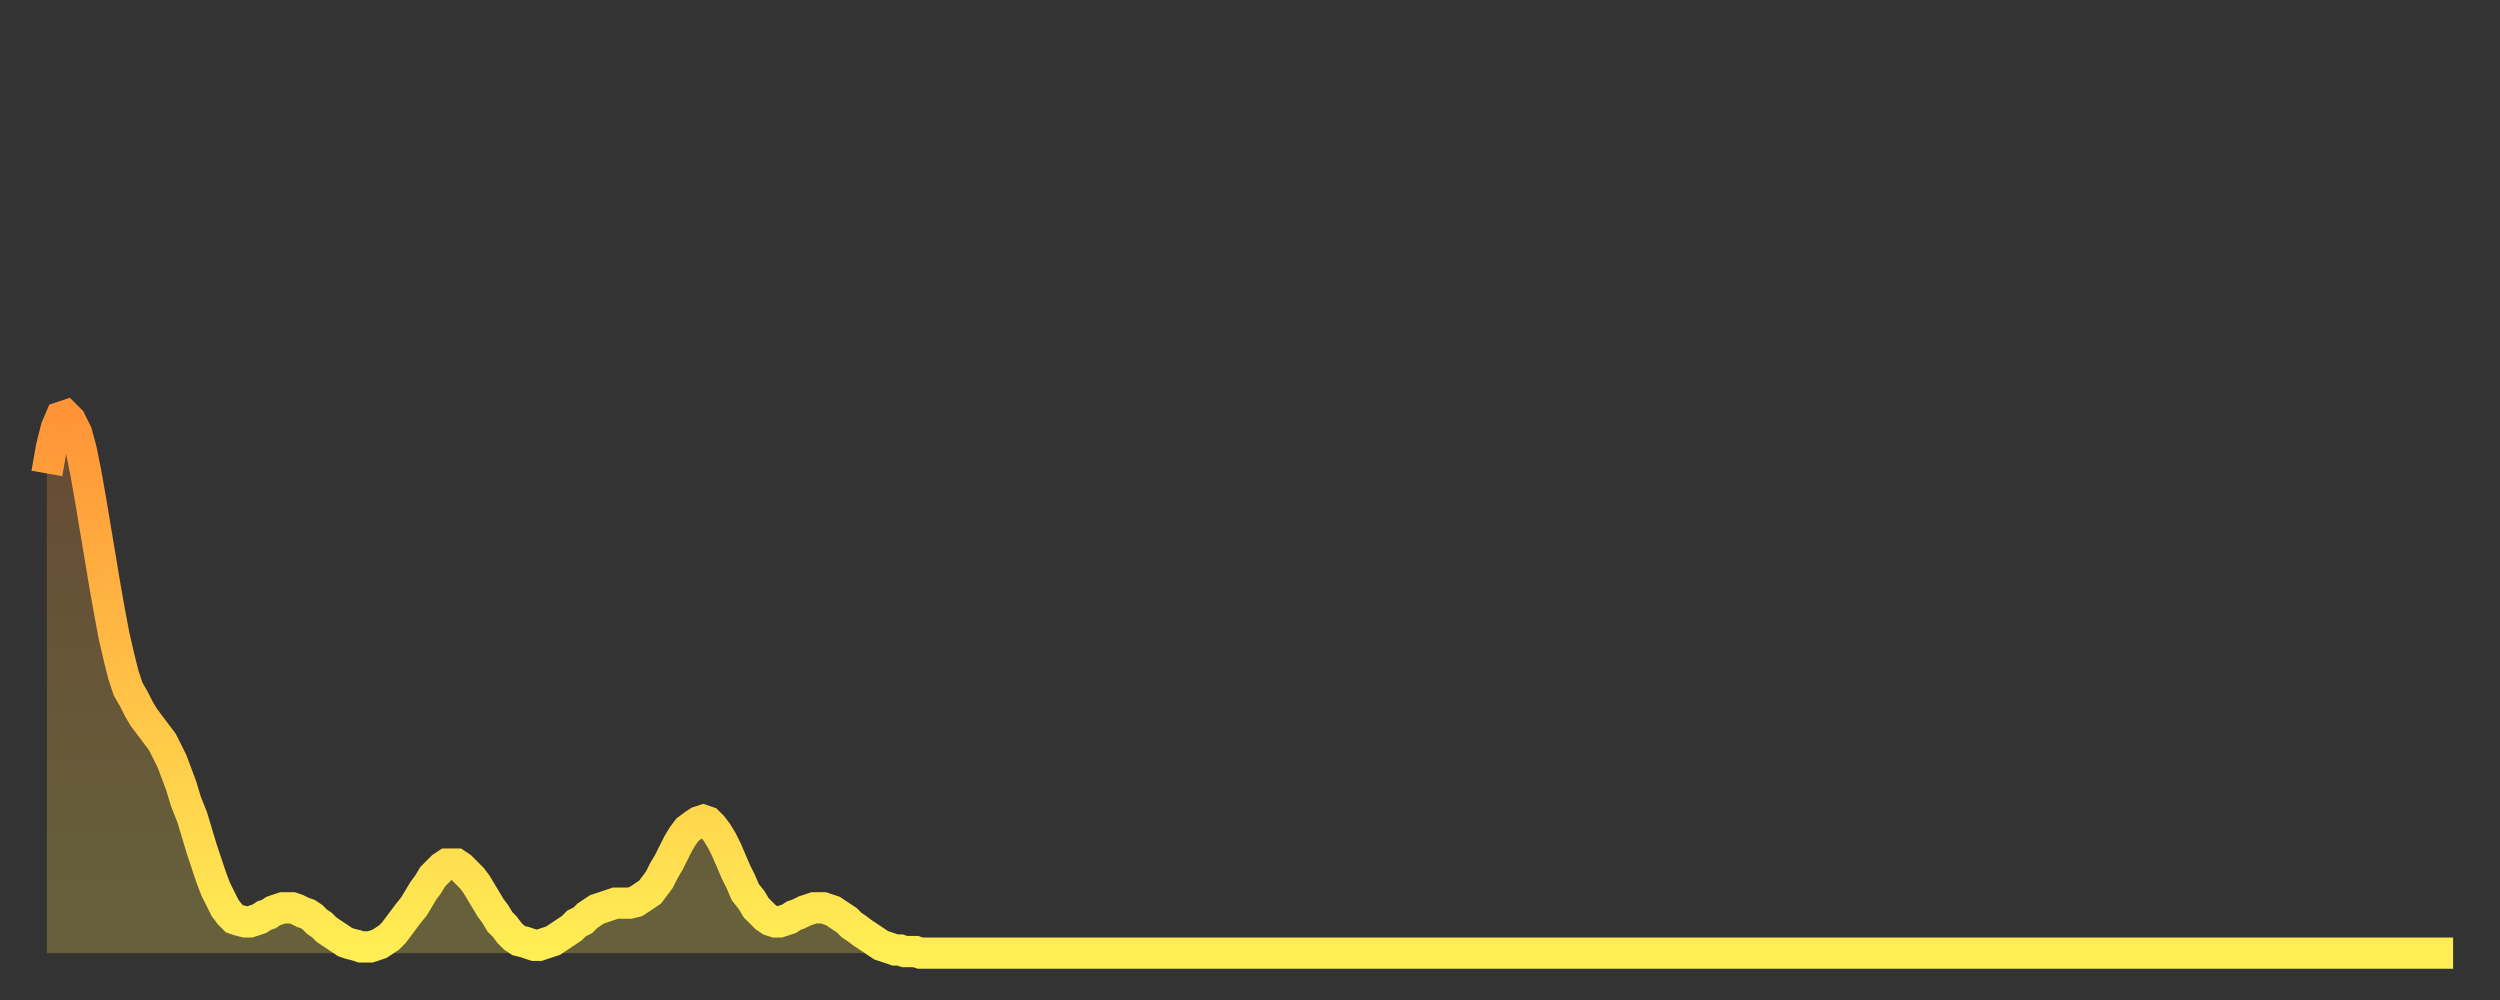 <?xml version="1.0" encoding="utf-8" ?>
<svg baseProfile="full" height="64" version="1.1" width="160" xmlns="http://www.w3.org/2000/svg" xmlns:ev="http://www.w3.org/2001/xml-events" xmlns:xlink="http://www.w3.org/1999/xlink"><rect width="100%" height="100%" fill="#333333" stroke="none"/><defs><linearGradient id="id3382818" x1="0" x2="0" y1="0" y2="1"><stop offset="0%" stop-color="#ff9437" /><stop offset="50%" stop-color="#ffc146" /><stop offset="100%" stop-color="#ffee55" /></linearGradient></defs><g transform="translate(3,3)"><g><path d="M 0.0 27.3 0.3 25.6 0.6 24.4 0.9 23.7 1.2 23.6 1.5 23.9 1.9 24.7 2.2 25.8 2.5 27.3 2.8 29.0 3.1 30.8 3.4 32.6 3.7 34.4 4.0 36.1 4.3 37.7 4.6 39.0 4.9 40.2 5.2 41.1 5.6 41.8 5.9 42.4 6.2 42.9 6.5 43.3 6.8 43.7 7.1 44.1 7.4 44.5 7.7 45.1 8.0 45.7 8.3 46.5 8.6 47.3 8.9 48.3 9.3 49.3 9.6 50.3 9.9 51.3 10.2 52.2 10.5 53.1 10.8 53.9 11.1 54.5 11.4 55.1 11.7 55.5 12.0 55.8 12.3 55.9 12.7 56.0 13.0 56.0 13.3 55.9 13.6 55.8 13.9 55.6 14.2 55.5 14.5 55.3 14.8 55.2 15.1 55.1 15.4 55.1 15.7 55.1 16.0 55.2 16.4 55.4 16.7 55.5 17.0 55.7 17.3 56.0 17.6 56.2 17.9 56.5 18.2 56.7 18.5 56.9 18.8 57.1 19.1 57.3 19.4 57.4 19.8 57.5 20.1 57.6 20.4 57.6 20.7 57.6 21.0 57.5 21.3 57.4 21.6 57.2 21.9 57.0 22.2 56.7 22.5 56.3 22.8 55.9 23.1 55.5 23.5 55.0 23.8 54.5 24.1 54.0 24.4 53.6 24.7 53.1 25.0 52.8 25.3 52.5 25.6 52.3 25.9 52.3 26.2 52.3 26.5 52.5 26.8 52.8 27.2 53.2 27.5 53.6 27.8 54.1 28.1 54.6 28.4 55.1 28.7 55.5 29.0 56.0 29.3 56.3 29.6 56.7 29.9 57.0 30.2 57.2 30.6 57.3 30.9 57.4 31.2 57.5 31.5 57.5 31.8 57.4 32.1 57.3 32.4 57.2 32.7 57.0 33.0 56.8 33.3 56.6 33.6 56.4 33.9 56.1 34.3 55.9 34.6 55.6 34.9 55.4 35.2 55.2 35.5 55.1 35.8 55.0 36.1 54.9 36.4 54.8 36.7 54.8 37.0 54.8 37.3 54.8 37.7 54.7 38.0 54.5 38.3 54.3 38.6 54.1 38.9 53.7 39.2 53.3 39.5 52.7 39.8 52.2 40.1 51.6 40.4 51.0 40.7 50.5 41.0 50.1 41.4 49.8 41.7 49.6 42.0 49.5 42.3 49.6 42.6 49.9 42.9 50.3 43.2 50.8 43.5 51.4 43.8 52.1 44.1 52.8 44.4 53.4 44.7 54.1 45.1 54.6 45.4 55.1 45.7 55.4 46.0 55.7 46.3 55.9 46.6 56.0 46.9 56.0 47.2 55.9 47.5 55.8 47.8 55.6 48.1 55.5 48.5 55.3 48.8 55.2 49.1 55.1 49.4 55.1 49.7 55.1 50.0 55.2 50.3 55.3 50.6 55.5 50.9 55.7 51.2 55.9 51.5 56.2 51.8 56.4 52.2 56.7 52.5 56.9 52.8 57.1 53.1 57.3 53.4 57.5 53.7 57.6 54.0 57.7 54.3 57.8 54.6 57.8 54.9 57.9 55.2 57.9 55.6 57.9 55.9 58.0 56.2 58.0 56.5 58.0 56.8 58.0 57.1 58.0 57.4 58.0 57.7 58.0 58.0 58.0 58.3 58.0 58.6 58.0 58.9 58.0 59.3 58.0 59.6 58.0 59.9 58.0 60.2 58.0 60.5 58.0 60.8 58.0 61.1 58.0 61.4 58.0 61.7 58.0 62.0 58.0 62.3 58.0 62.6 58.0 63.0 58.0 63.3 58.0 63.6 58.0 63.9 58.0 64.2 58.0 64.5 58.0 64.8 58.0 65.1 58.0 65.4 58.0 65.7 58.0 66.0 58.0 66.4 58.0 66.7 58.0 67.0 58.0 67.3 58.0 67.6 58.0 67.9 58.0 68.2 58.0 68.5 58.0 68.8 58.0 69.1 58.0 69.4 58.0 69.7 58.0 70.1 58.0 70.4 58.0 70.7 58.0 71.0 58.0 71.3 58.0 71.6 58.0 71.9 58.0 72.2 58.0 72.5 58.0 72.8 58.0 73.1 58.0 73.5 58.0 73.8 58.0 74.1 58.0 74.4 58.0 74.7 58.0 75.0 58.0 75.3 58.0 75.6 58.0 75.9 58.0 76.2 58.0 76.5 58.0 76.8 58.0 77.2 58.0 77.5 58.0 77.8 58.0 78.1 58.0 78.4 58.0 78.7 58.0 79.0 58.0 79.3 58.0 79.6 58.0 79.9 58.0 80.2 58.0 80.5 58.0 80.9 58.0 81.2 58.0 81.5 58.0 81.8 58.0 82.1 58.0 82.4 58.0 82.7 58.0 83.0 58.0 83.3 58.0 83.6 58.0 83.9 58.0 84.3 58.0 84.6 58.0 84.9 58.0 85.2 58.0 85.5 58.0 85.8 58.0 86.1 58.0 86.4 58.0 86.7 58.0 87.0 58.0 87.3 58.0 87.6 58.0 88.0 58.0 88.3 58.0 88.6 58.0 88.9 58.0 89.2 58.0 89.5 58.0 89.8 58.0 90.1 58.0 90.4 58.0 90.7 58.0 91.0 58.0 91.4 58.0 91.7 58.0 92.0 58.0 92.3 58.0 92.6 58.0 92.9 58.0 93.2 58.0 93.5 58.0 93.8 58.0 94.1 58.0 94.4 58.0 94.7 58.0 95.1 58.0 95.4 58.0 95.7 58.0 96.0 58.0 96.3 58.0 96.6 58.0 96.9 58.0 97.2 58.0 97.5 58.0 97.8 58.0 98.1 58.0 98.4 58.0 98.8 58.0 99.1 58.0 99.4 58.0 99.7 58.0 100.0 58.0 100.3 58.0 100.6 58.0 100.9 58.0 101.2 58.0 101.5 58.0 101.8 58.0 102.2 58.0 102.5 58.0 102.8 58.0 103.1 58.0 103.4 58.0 103.7 58.0 104.0 58.0 104.3 58.0 104.6 58.0 104.9 58.0 105.2 58.0 105.5 58.0 105.9 58.0 106.2 58.0 106.5 58.0 106.8 58.0 107.1 58.0 107.4 58.0 107.7 58.0 108.0 58.0 108.3 58.0 108.6 58.0 108.9 58.0 109.3 58.0 109.6 58.0 109.9 58.0 110.2 58.0 110.5 58.0 110.8 58.0 111.1 58.0 111.4 58.0 111.7 58.0 112.0 58.0 112.3 58.0 112.6 58.0 113.0 58.0 113.3 58.0 113.6 58.0 113.9 58.0 114.2 58.0 114.5 58.0 114.8 58.0 115.1 58.0 115.4 58.0 115.7 58.0 116.0 58.0 116.3 58.0 116.7 58.0 117.0 58.0 117.3 58.0 117.6 58.0 117.9 58.0 118.2 58.0 118.5 58.0 118.8 58.0 119.1 58.0 119.4 58.0 119.7 58.0 120.1 58.0 120.4 58.0 120.7 58.0 121.0 58.0 121.3 58.0 121.6 58.0 121.9 58.0 122.2 58.0 122.5 58.0 122.8 58.0 123.1 58.0 123.4 58.0 123.8 58.0 124.1 58.0 124.4 58.0 124.7 58.0 125.0 58.0 125.3 58.0 125.6 58.0 125.9 58.0 126.2 58.0 126.5 58.0 126.8 58.0 127.2 58.0 127.5 58.0 127.8 58.0 128.1 58.0 128.4 58.0 128.7 58.0 129.0 58.0 129.3 58.0 129.6 58.0 129.9 58.0 130.2 58.0 130.5 58.0 130.9 58.0 131.2 58.0 131.5 58.0 131.8 58.0 132.1 58.0 132.4 58.0 132.7 58.0 133.0 58.0 133.3 58.0 133.6 58.0 133.9 58.0 134.2 58.0 134.6 58.0 134.9 58.0 135.2 58.0 135.5 58.0 135.8 58.0 136.1 58.0 136.4 58.0 136.7 58.0 137.0 58.0 137.3 58.0 137.6 58.0 138.0 58.0 138.3 58.0 138.6 58.0 138.9 58.0 139.2 58.0 139.5 58.0 139.8 58.0 140.1 58.0 140.4 58.0 140.7 58.0 141.0 58.0 141.3 58.0 141.7 58.0 142.0 58.0 142.3 58.0 142.6 58.0 142.9 58.0 143.2 58.0 143.5 58.0 143.8 58.0 144.1 58.0 144.4 58.0 144.7 58.0 145.1 58.0 145.4 58.0 145.7 58.0 146.0 58.0 146.3 58.0 146.6 58.0 146.9 58.0 147.2 58.0 147.5 58.0 147.8 58.0 148.1 58.0 148.4 58.0 148.8 58.0 149.1 58.0 149.4 58.0 149.7 58.0 150.0 58.0 150.3 58.0 150.6 58.0 150.9 58.0 151.2 58.0 151.5 58.0 151.8 58.0 152.1 58.0 152.5 58.0 152.8 58.0 153.1 58.0 153.4 58.0 153.7 58.0 154.0 58.0" fill="none" id="graph-curve" opacity="1" stroke="url(#id3382818)" stroke-width="2" /><path d="M 0 58 L 0.0 27.3 0.3 25.6 0.6 24.4 0.9 23.7 1.2 23.6 1.5 23.9 1.9 24.7 2.2 25.8 2.5 27.3 2.8 29.0 3.1 30.8 3.4 32.6 3.7 34.4 4.0 36.1 4.3 37.7 4.6 39.0 4.9 40.2 5.2 41.1 5.6 41.8 5.9 42.4 6.2 42.9 6.5 43.3 6.8 43.7 7.1 44.1 7.4 44.5 7.7 45.1 8.0 45.7 8.3 46.5 8.6 47.3 8.9 48.3 9.3 49.3 9.6 50.3 9.9 51.3 10.2 52.2 10.5 53.1 10.8 53.9 11.1 54.5 11.4 55.1 11.7 55.5 12.0 55.8 12.3 55.9 12.7 56.0 13.0 56.0 13.3 55.9 13.6 55.8 13.9 55.6 14.2 55.5 14.5 55.3 14.8 55.2 15.1 55.1 15.4 55.1 15.7 55.1 16.0 55.2 16.4 55.4 16.7 55.5 17.0 55.7 17.3 56.0 17.6 56.2 17.9 56.5 18.2 56.7 18.5 56.9 18.8 57.1 19.1 57.3 19.4 57.4 19.8 57.5 20.1 57.6 20.4 57.6 20.7 57.6 21.0 57.5 21.3 57.4 21.6 57.2 21.9 57.0 22.2 56.7 22.5 56.3 22.8 55.9 23.1 55.5 23.5 55.0 23.8 54.5 24.1 54.0 24.4 53.6 24.7 53.1 25.0 52.8 25.3 52.5 25.6 52.3 25.9 52.3 26.2 52.3 26.5 52.5 26.8 52.8 27.2 53.2 27.5 53.6 27.8 54.1 28.1 54.6 28.4 55.1 28.7 55.5 29.0 56.0 29.3 56.3 29.6 56.7 29.9 57.0 30.2 57.2 30.6 57.3 30.9 57.4 31.2 57.5 31.5 57.5 31.8 57.4 32.1 57.3 32.4 57.2 32.7 57.0 33.0 56.8 33.3 56.6 33.6 56.4 33.9 56.1 34.3 55.9 34.6 55.6 34.9 55.4 35.2 55.2 35.5 55.1 35.8 55.0 36.1 54.9 36.4 54.8 36.7 54.8 37.0 54.8 37.3 54.8 37.7 54.7 38.0 54.5 38.3 54.3 38.6 54.1 38.9 53.7 39.2 53.3 39.5 52.7 39.8 52.2 40.1 51.6 40.4 51.0 40.7 50.5 41.0 50.1 41.4 49.8 41.7 49.6 42.0 49.5 42.3 49.6 42.6 49.9 42.9 50.3 43.2 50.8 43.5 51.4 43.8 52.1 44.1 52.8 44.4 53.4 44.7 54.1 45.1 54.6 45.4 55.1 45.7 55.4 46.0 55.7 46.3 55.9 46.6 56.0 46.9 56.0 47.2 55.9 47.5 55.8 47.8 55.6 48.1 55.5 48.5 55.3 48.8 55.2 49.1 55.1 49.4 55.1 49.7 55.1 50.0 55.2 50.3 55.3 50.6 55.5 50.9 55.7 51.2 55.9 51.5 56.2 51.8 56.4 52.2 56.7 52.5 56.9 52.8 57.1 53.1 57.3 53.4 57.5 53.7 57.6 54.0 57.7 54.3 57.8 54.6 57.8 54.9 57.9 55.2 57.9 55.6 57.9 55.9 58.0 56.2 58.0 56.5 58.0 56.8 58.0 57.1 58.0 57.4 58.0 57.7 58.0 58.0 58.0 58.3 58.0 58.6 58.0 58.9 58.0 59.3 58.0 59.6 58.0 59.9 58.0 60.2 58.0 60.5 58.0 60.8 58.0 61.1 58.0 61.4 58.0 61.7 58.0 62.0 58.0 62.3 58.0 62.6 58.0 63.0 58.0 63.3 58.0 63.6 58.0 63.9 58.0 64.2 58.0 64.5 58.0 64.8 58.0 65.1 58.0 65.4 58.0 65.7 58.0 66.0 58.0 66.4 58.0 66.7 58.0 67.0 58.0 67.3 58.0 67.6 58.0 67.9 58.0 68.2 58.0 68.5 58.0 68.8 58.0 69.1 58.0 69.4 58.0 69.7 58.0 70.1 58.0 70.4 58.0 70.7 58.0 71.0 58.0 71.3 58.0 71.6 58.0 71.9 58.0 72.2 58.0 72.5 58.0 72.8 58.0 73.1 58.0 73.5 58.0 73.8 58.0 74.1 58.0 74.4 58.0 74.7 58.0 75.0 58.0 75.3 58.0 75.6 58.0 75.9 58.0 76.2 58.0 76.5 58.0 76.8 58.0 77.2 58.0 77.5 58.0 77.8 58.0 78.1 58.0 78.4 58.0 78.7 58.0 79.0 58.0 79.3 58.0 79.6 58.0 79.9 58.0 80.2 58.0 80.5 58.0 80.9 58.0 81.2 58.0 81.5 58.0 81.8 58.0 82.1 58.0 82.4 58.0 82.7 58.0 83.0 58.0 83.3 58.0 83.6 58.0 83.9 58.0 84.3 58.0 84.6 58.0 84.9 58.0 85.2 58.0 85.5 58.0 85.8 58.0 86.1 58.0 86.4 58.0 86.7 58.0 87.0 58.0 87.3 58.0 87.6 58.0 88.0 58.0 88.3 58.0 88.6 58.0 88.9 58.0 89.2 58.0 89.5 58.0 89.8 58.0 90.1 58.0 90.4 58.0 90.7 58.0 91.0 58.0 91.4 58.0 91.7 58.0 92.0 58.0 92.3 58.0 92.6 58.0 92.9 58.0 93.2 58.0 93.5 58.0 93.8 58.0 94.1 58.0 94.4 58.0 94.7 58.0 95.1 58.0 95.4 58.0 95.7 58.0 96.0 58.0 96.3 58.0 96.6 58.0 96.9 58.0 97.2 58.0 97.5 58.0 97.8 58.0 98.1 58.0 98.4 58.0 98.8 58.0 99.1 58.0 99.4 58.0 99.7 58.0 100.0 58.0 100.3 58.0 100.6 58.0 100.9 58.0 101.2 58.0 101.5 58.0 101.8 58.0 102.2 58.0 102.5 58.0 102.8 58.0 103.1 58.0 103.4 58.0 103.7 58.0 104.0 58.0 104.3 58.0 104.6 58.0 104.9 58.0 105.2 58.0 105.5 58.0 105.9 58.0 106.2 58.0 106.5 58.0 106.8 58.0 107.1 58.0 107.4 58.0 107.7 58.0 108.0 58.0 108.3 58.0 108.6 58.0 108.9 58.0 109.3 58.0 109.6 58.0 109.9 58.0 110.2 58.0 110.5 58.0 110.8 58.0 111.1 58.0 111.4 58.0 111.7 58.0 112.0 58.0 112.3 58.0 112.6 58.0 113.0 58.0 113.3 58.0 113.6 58.0 113.9 58.0 114.2 58.0 114.5 58.0 114.8 58.0 115.1 58.0 115.4 58.0 115.7 58.0 116.0 58.0 116.3 58.0 116.7 58.0 117.0 58.0 117.3 58.0 117.6 58.0 117.9 58.0 118.2 58.0 118.5 58.0 118.8 58.0 119.1 58.0 119.4 58.0 119.7 58.0 120.1 58.0 120.4 58.0 120.7 58.0 121.0 58.0 121.3 58.0 121.6 58.0 121.9 58.0 122.2 58.0 122.5 58.0 122.8 58.0 123.1 58.0 123.4 58.0 123.8 58.0 124.1 58.0 124.4 58.0 124.7 58.0 125.0 58.0 125.3 58.0 125.6 58.0 125.9 58.0 126.2 58.0 126.5 58.0 126.8 58.0 127.2 58.0 127.5 58.0 127.8 58.0 128.1 58.0 128.4 58.0 128.7 58.0 129.0 58.0 129.3 58.0 129.6 58.0 129.9 58.0 130.2 58.0 130.5 58.0 130.9 58.0 131.2 58.0 131.5 58.0 131.8 58.0 132.1 58.0 132.4 58.0 132.7 58.0 133.0 58.0 133.3 58.0 133.6 58.0 133.9 58.0 134.2 58.0 134.6 58.0 134.9 58.0 135.2 58.0 135.5 58.0 135.8 58.0 136.1 58.0 136.4 58.0 136.7 58.0 137.0 58.0 137.3 58.0 137.6 58.0 138.0 58.0 138.3 58.0 138.6 58.0 138.9 58.0 139.2 58.0 139.5 58.0 139.8 58.0 140.1 58.0 140.4 58.0 140.7 58.0 141.0 58.0 141.3 58.0 141.7 58.0 142.0 58.0 142.3 58.0 142.6 58.0 142.9 58.0 143.2 58.0 143.5 58.0 143.8 58.0 144.1 58.0 144.4 58.0 144.7 58.0 145.1 58.0 145.4 58.0 145.7 58.0 146.0 58.0 146.3 58.0 146.6 58.0 146.9 58.0 147.2 58.0 147.5 58.0 147.8 58.0 148.1 58.0 148.4 58.0 148.8 58.0 149.1 58.0 149.4 58.0 149.7 58.0 150.0 58.0 150.3 58.0 150.6 58.0 150.9 58.0 151.2 58.0 151.5 58.0 151.8 58.0 152.1 58.0 152.5 58.0 152.8 58.0 153.1 58.0 153.4 58.0 153.7 58.0 154.0 58.0 154 58" fill="url(#id3382818)" fill-opacity=".25" id="graph-shadow" /></g></g></svg>